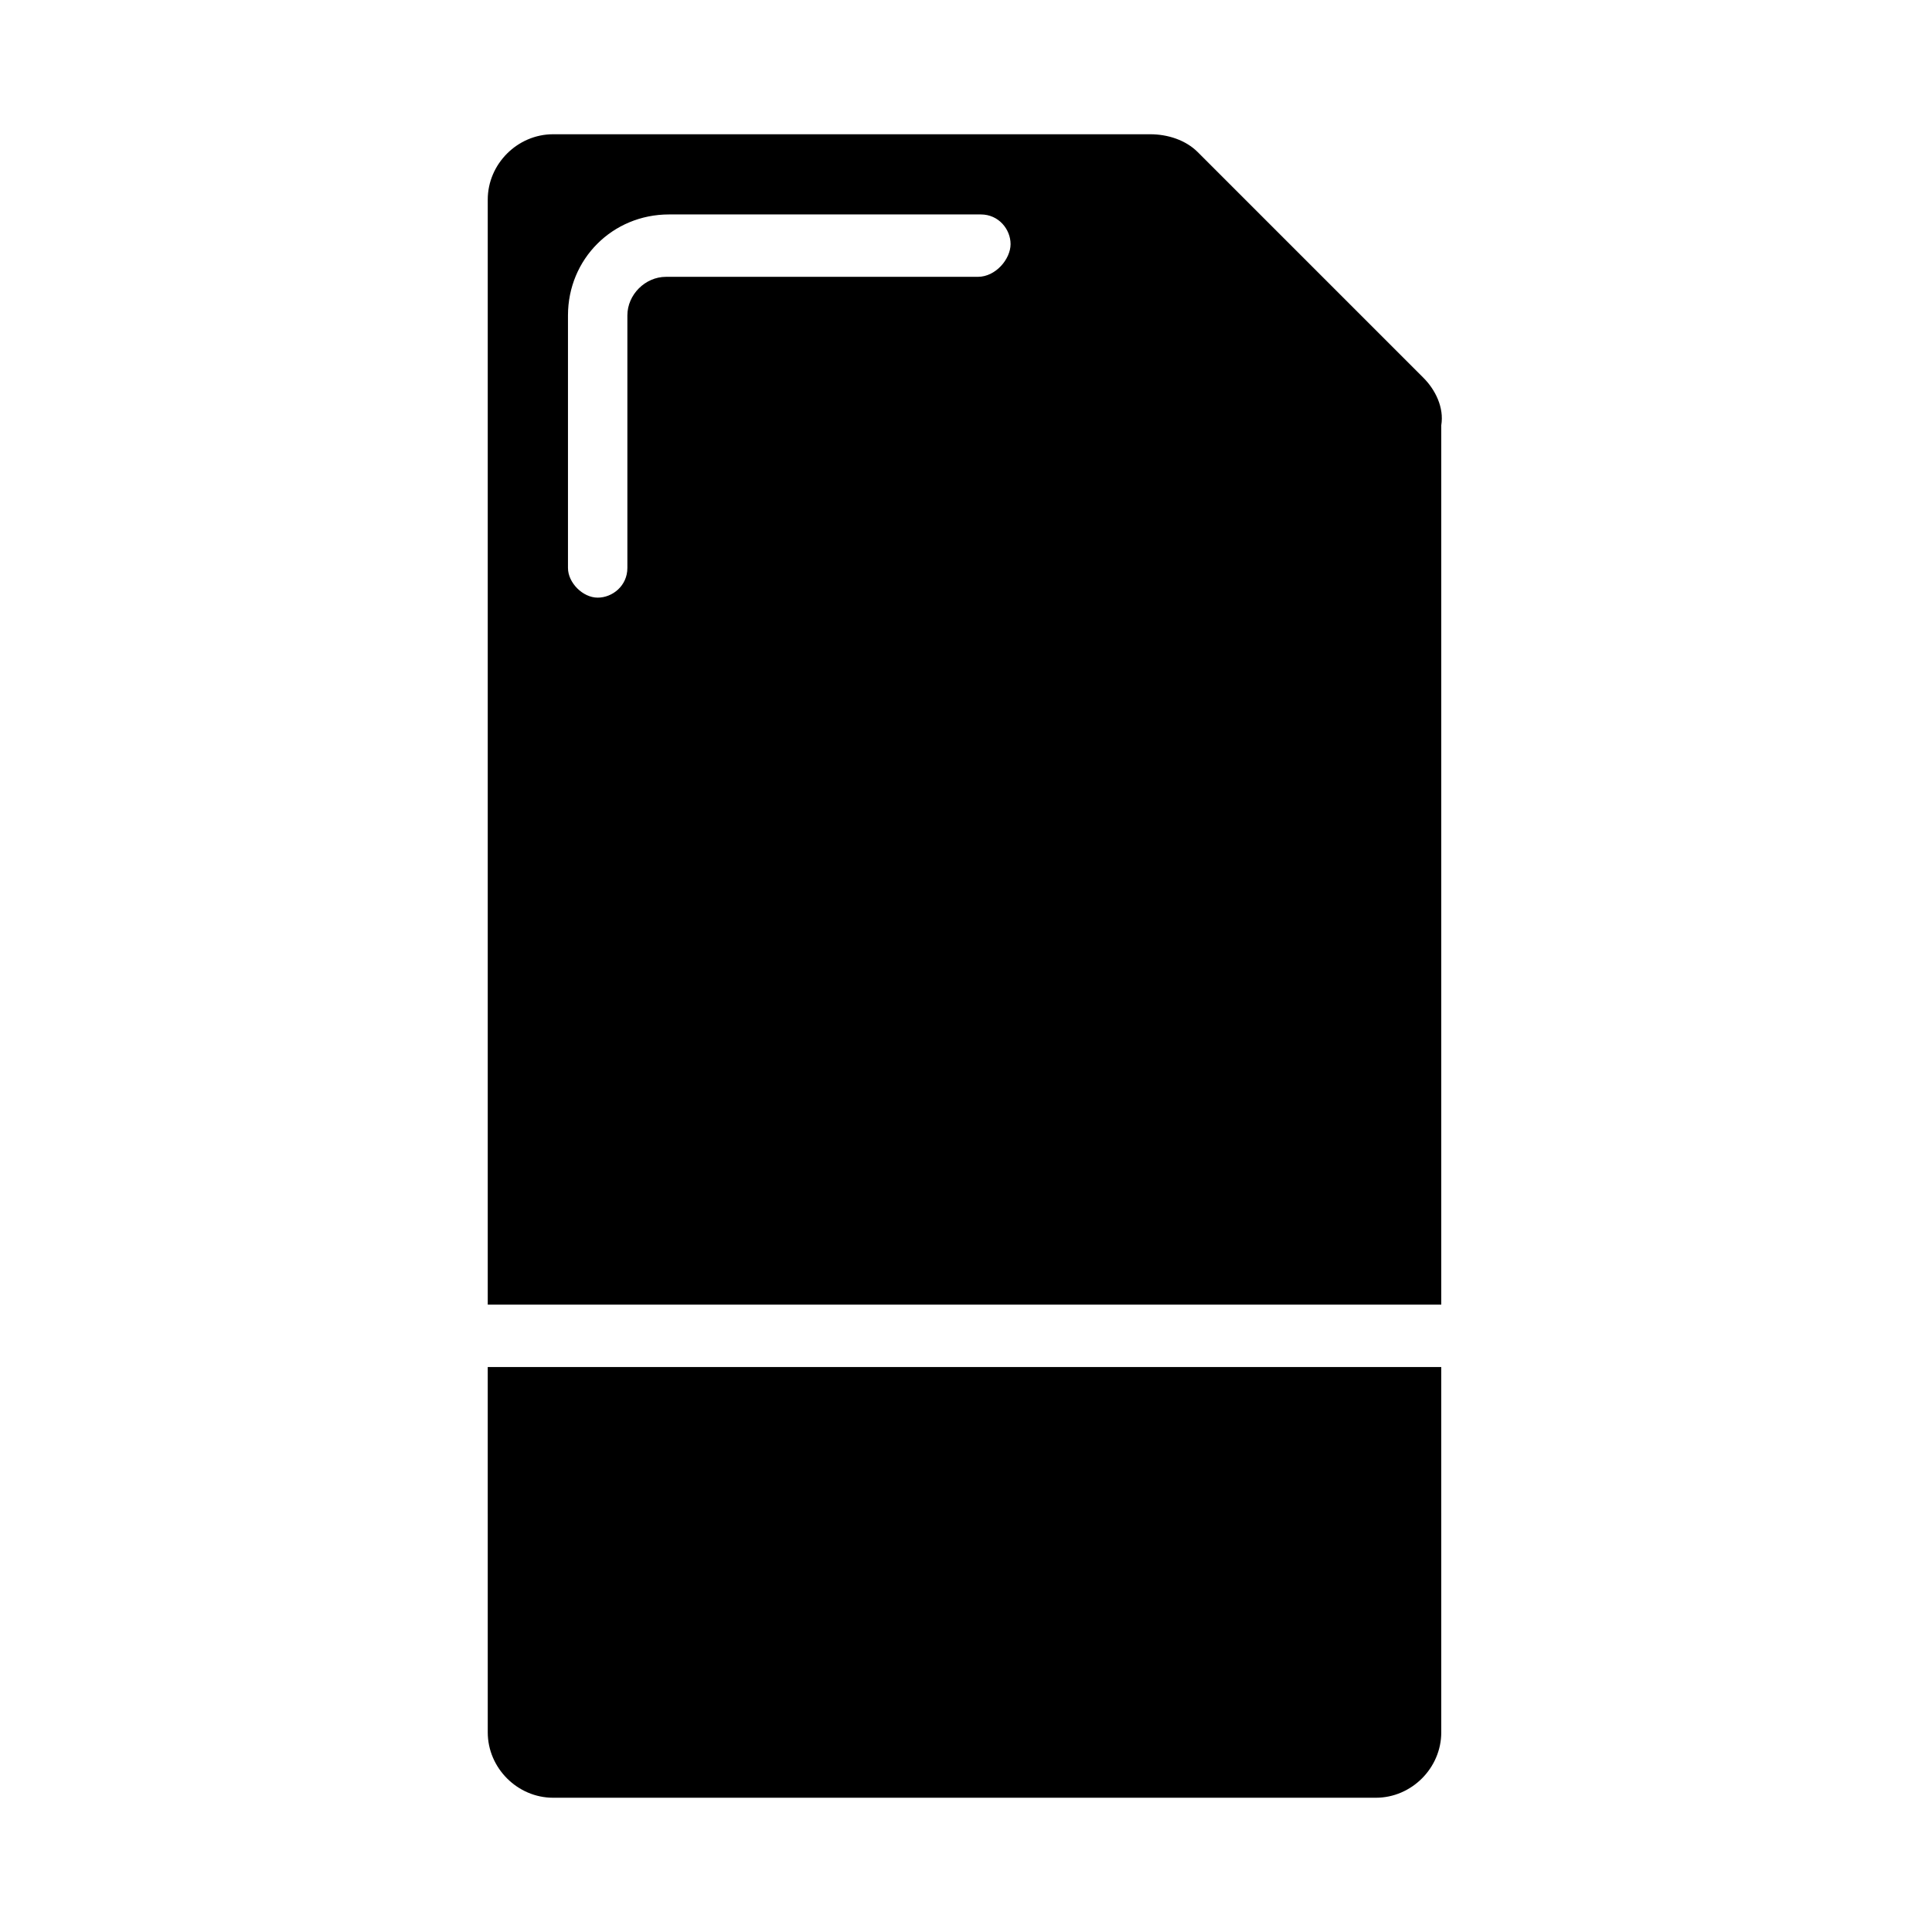 <?xml version="1.0" encoding="UTF-8"?>
<!-- Uploaded to: SVG Repo, www.svgrepo.com, Generator: SVG Repo Mixer Tools -->
<svg fill="#000000" width="800px" height="800px" version="1.1" viewBox="144 144 512 512" xmlns="http://www.w3.org/2000/svg">
 <g>
  <path d="m521.23 244.13-59.828-59.828c-3.148-3.148-7.871-4.723-12.594-4.723h-158.23c-9.445 0-17.32 7.871-17.32 17.32v292.84h252.69v-233.02c0.789-4.723-1.574-9.445-4.723-12.594zm-118.08-26.766h-82.656c-5.512 0-10.234 4.723-10.234 10.234v66.914c0 4.723-3.938 7.871-7.871 7.871-3.938 0-7.871-3.938-7.871-7.871v-66.914c0-14.957 11.809-26.766 26.766-26.766h82.656c4.723 0 7.871 3.938 7.871 7.871-0.004 3.938-3.938 8.66-8.66 8.66z"/>
  <path d="m273.26 603.1c0 9.445 7.871 17.32 17.32 17.32h218.05c9.445 0 17.32-7.871 17.32-17.32l-0.004-96.828h-252.69z"/>
 </g>
</svg>